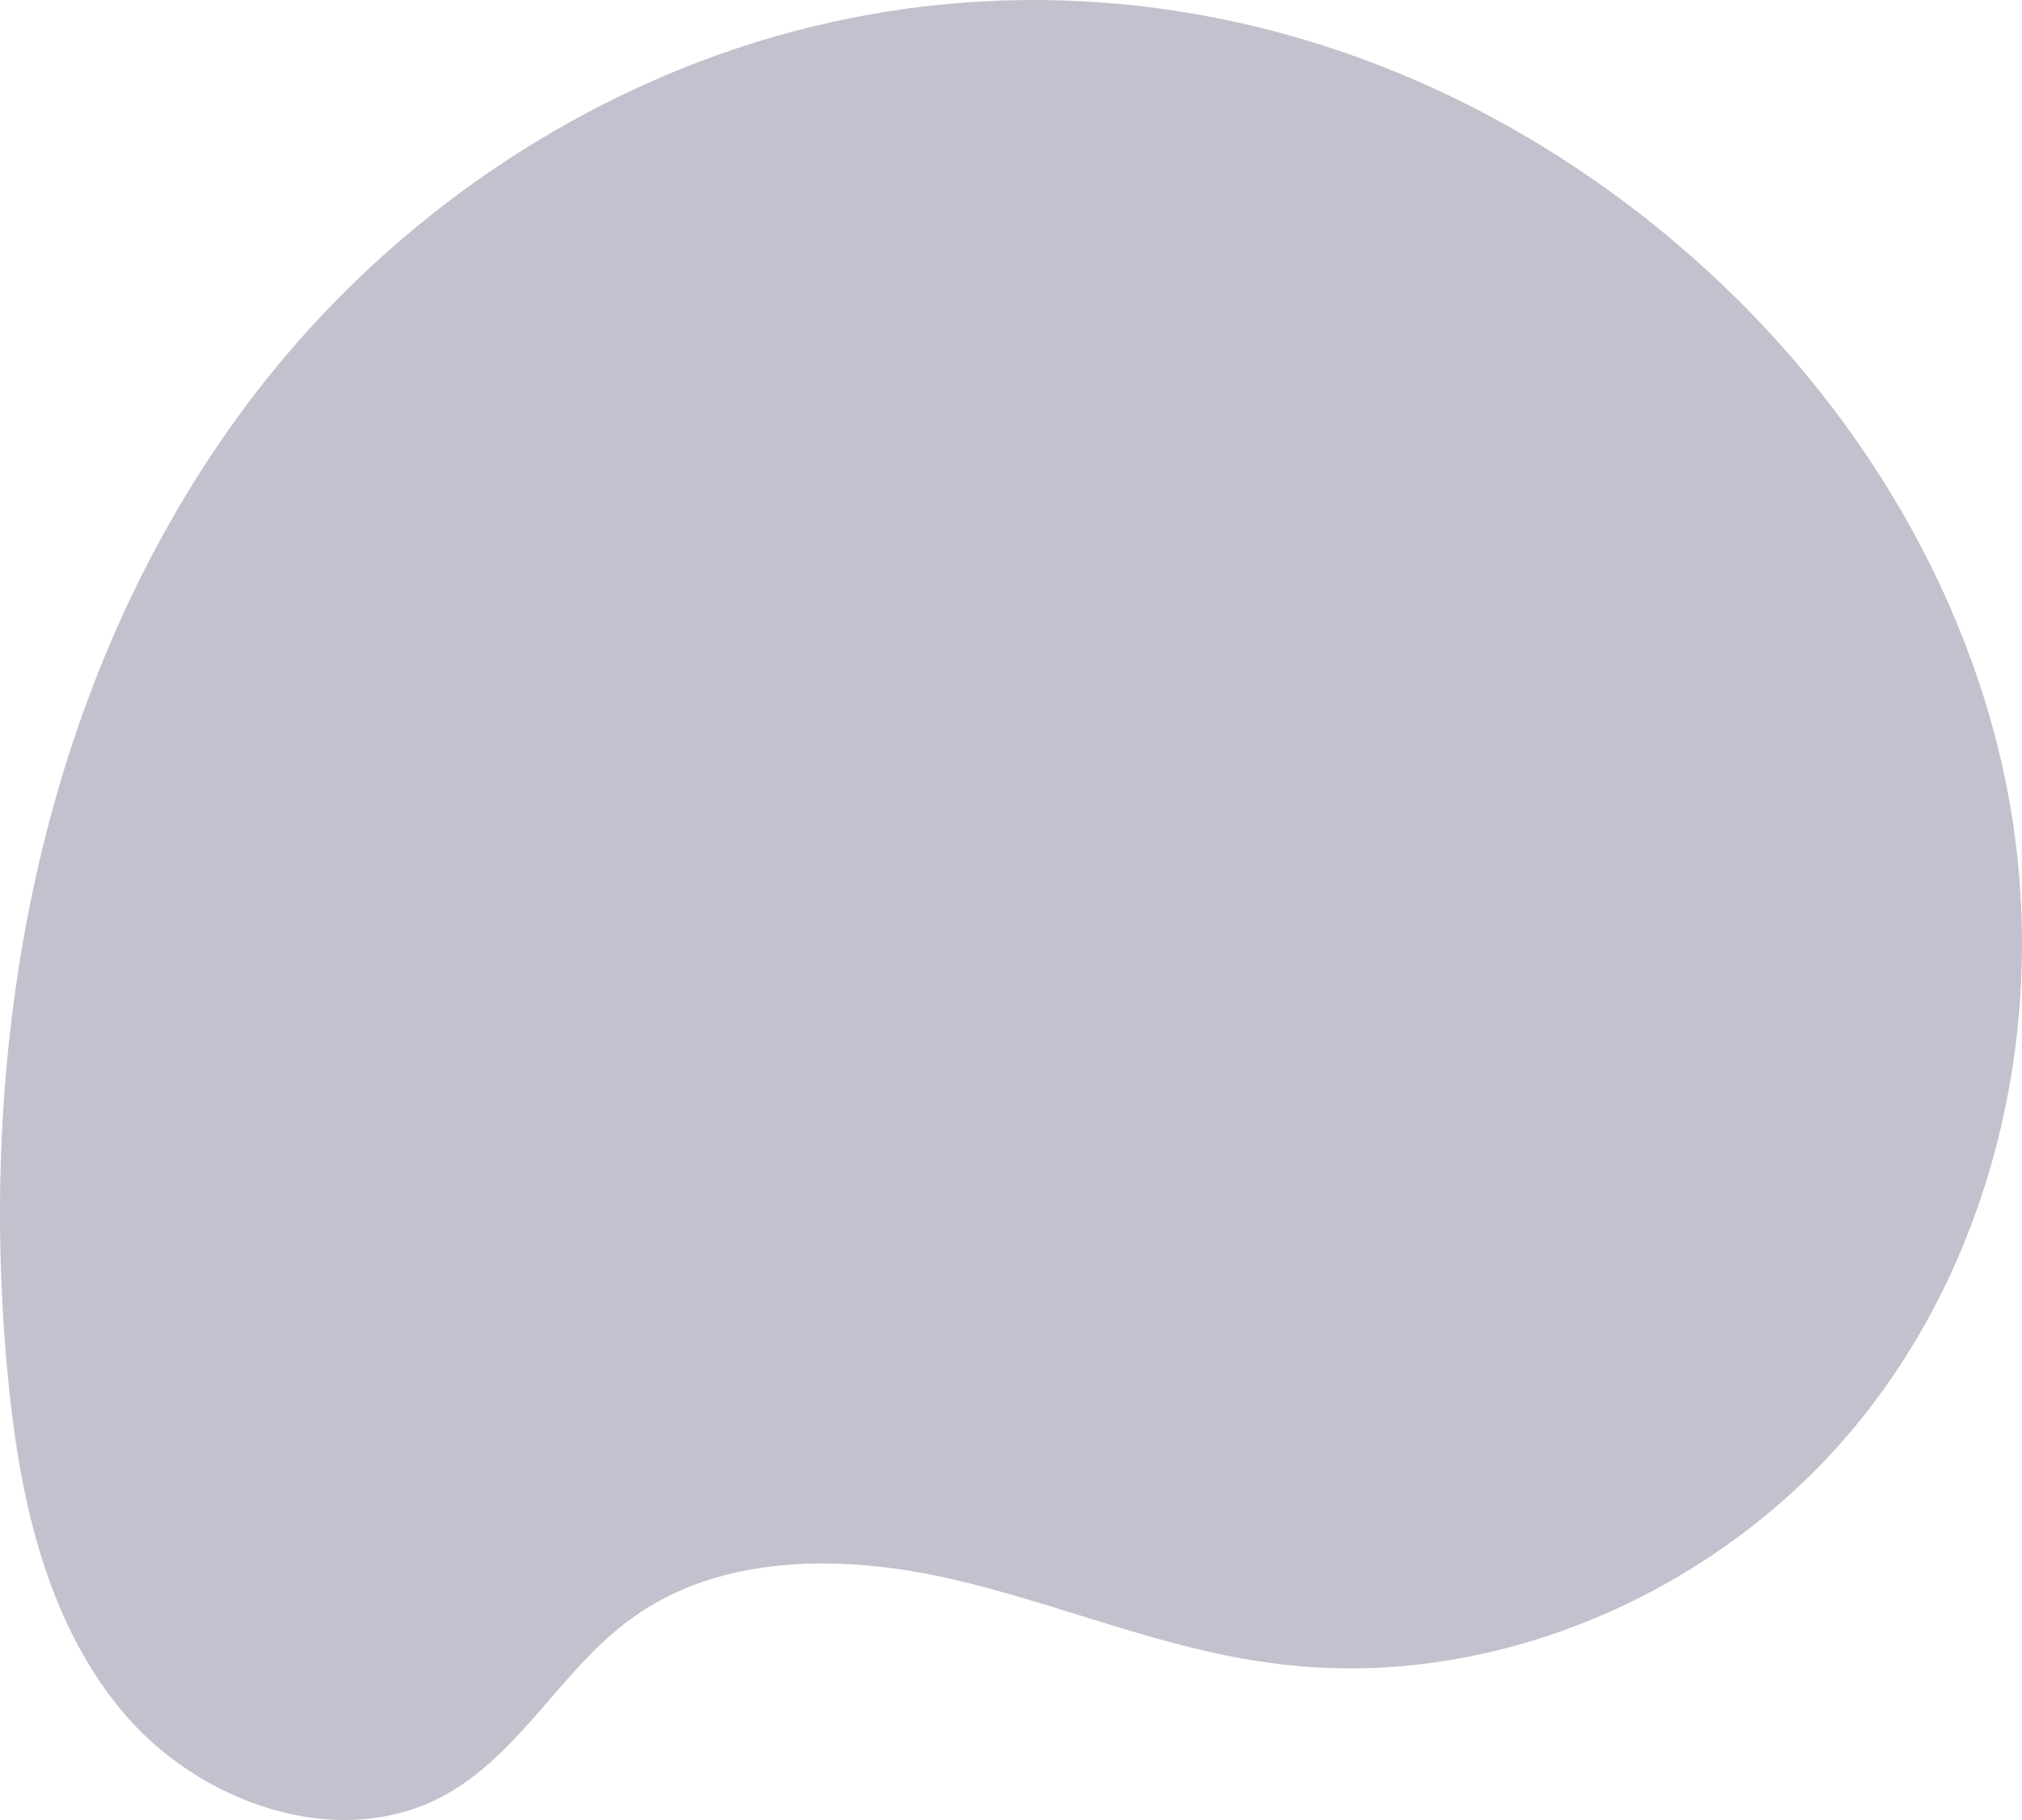 <svg width="300" height="270" viewBox="0 0 300 270" fill="none" xmlns="http://www.w3.org/2000/svg">
<path d="M33.843 63.862C5.78 103.78 -3.386 154.744 1.072 203.254C2.725 221.164 6.492 239.76 17.96 253.677C29.428 267.593 50.522 275.019 66.28 266.158C77.371 259.917 83.482 247.436 93.736 240.072C106.982 230.462 125.126 230.587 141.072 234.227C157.019 237.868 172.463 244.628 188.597 246.708C221.117 251.201 255.061 236.411 275.716 211.033C296.37 185.655 303.904 150.854 298.107 118.737C292.311 86.619 273.79 57.351 248.804 36.175C198.265 -6.718 129.521 -12.605 73.897 24.63C58.231 35.146 44.652 48.446 33.843 63.862V63.862Z" fill="#C1C2CD"/>
</svg>
